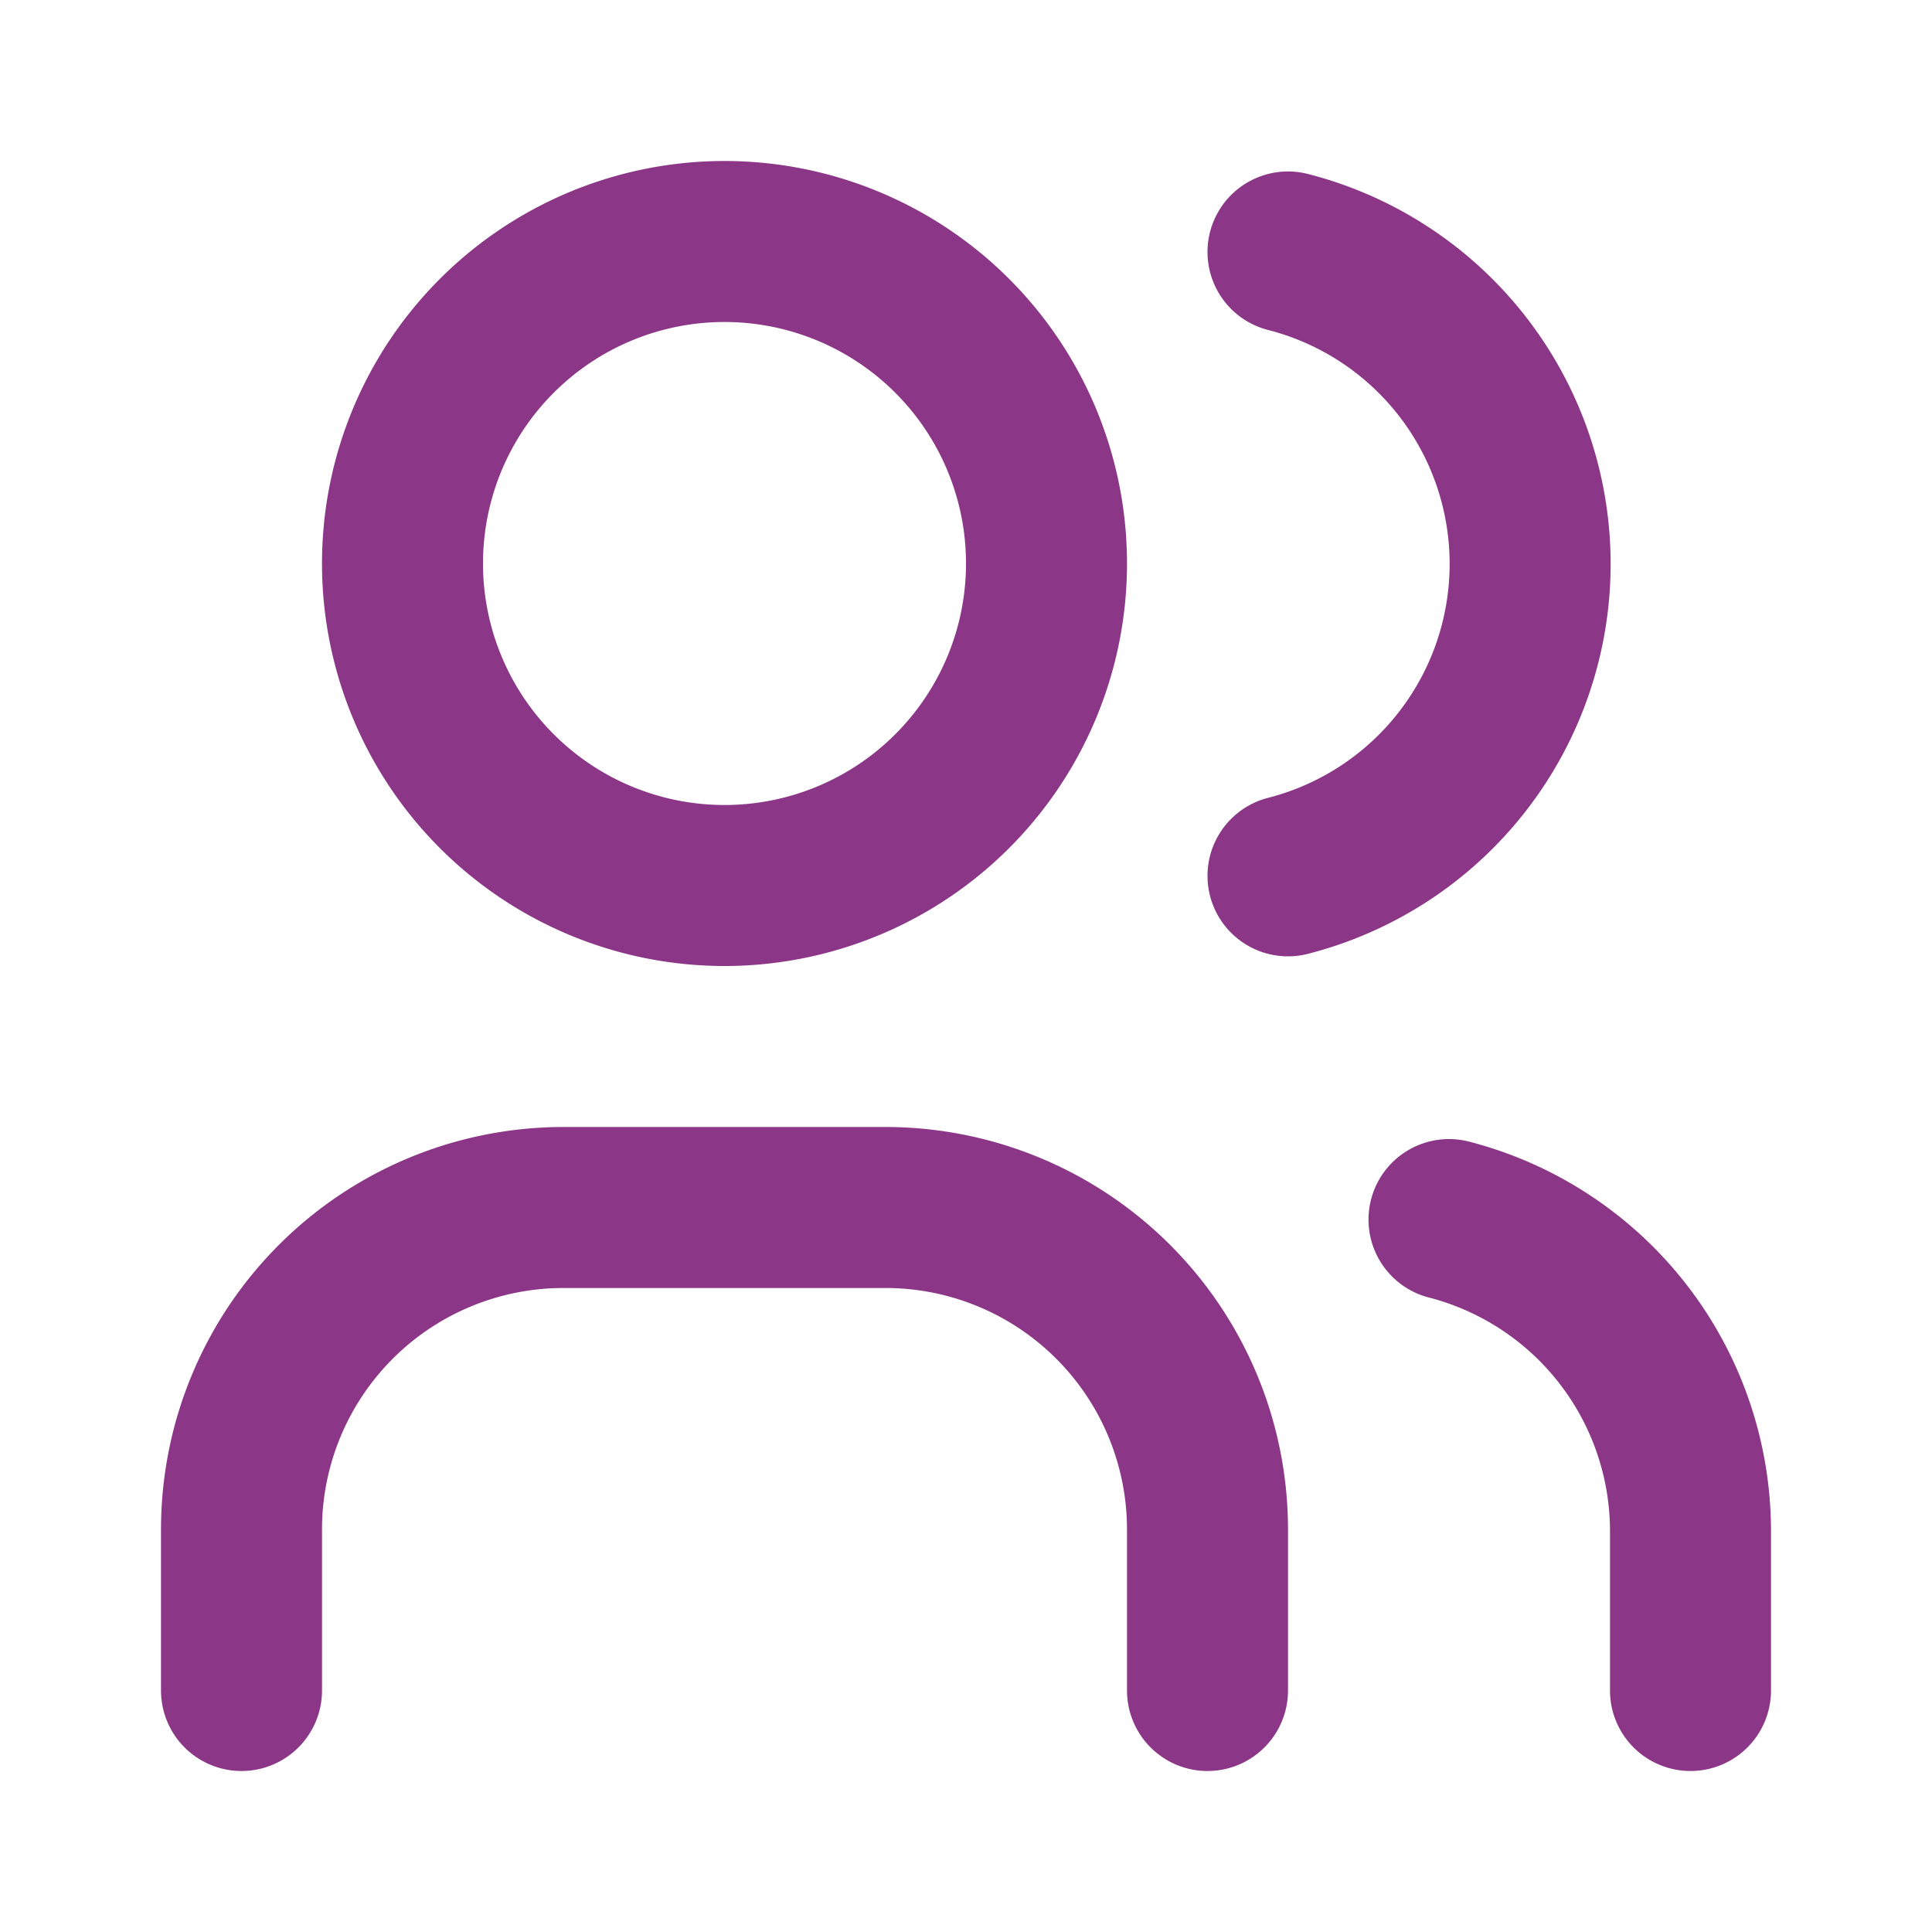 <svg xmlns="http://www.w3.org/2000/svg" width="24" height="24" viewBox="0 0 24 24" fill="none" stroke="#8b3687" stroke-width="2" stroke-linecap="round" stroke-linejoin="round" class="tabler-icon tabler-icon-users "><path d="M9 7m-4 0a4 4 0 1 0 8 0a4 4 0 1 0 -8 0"></path><path d="M3 21v-2a4 4 0 0 1 4 -4h4a4 4 0 0 1 4 4v2"></path><path d="M16 3.13a4 4 0 0 1 0 7.75"></path><path d="M21 21v-2a4 4 0 0 0 -3 -3.85"></path></svg>